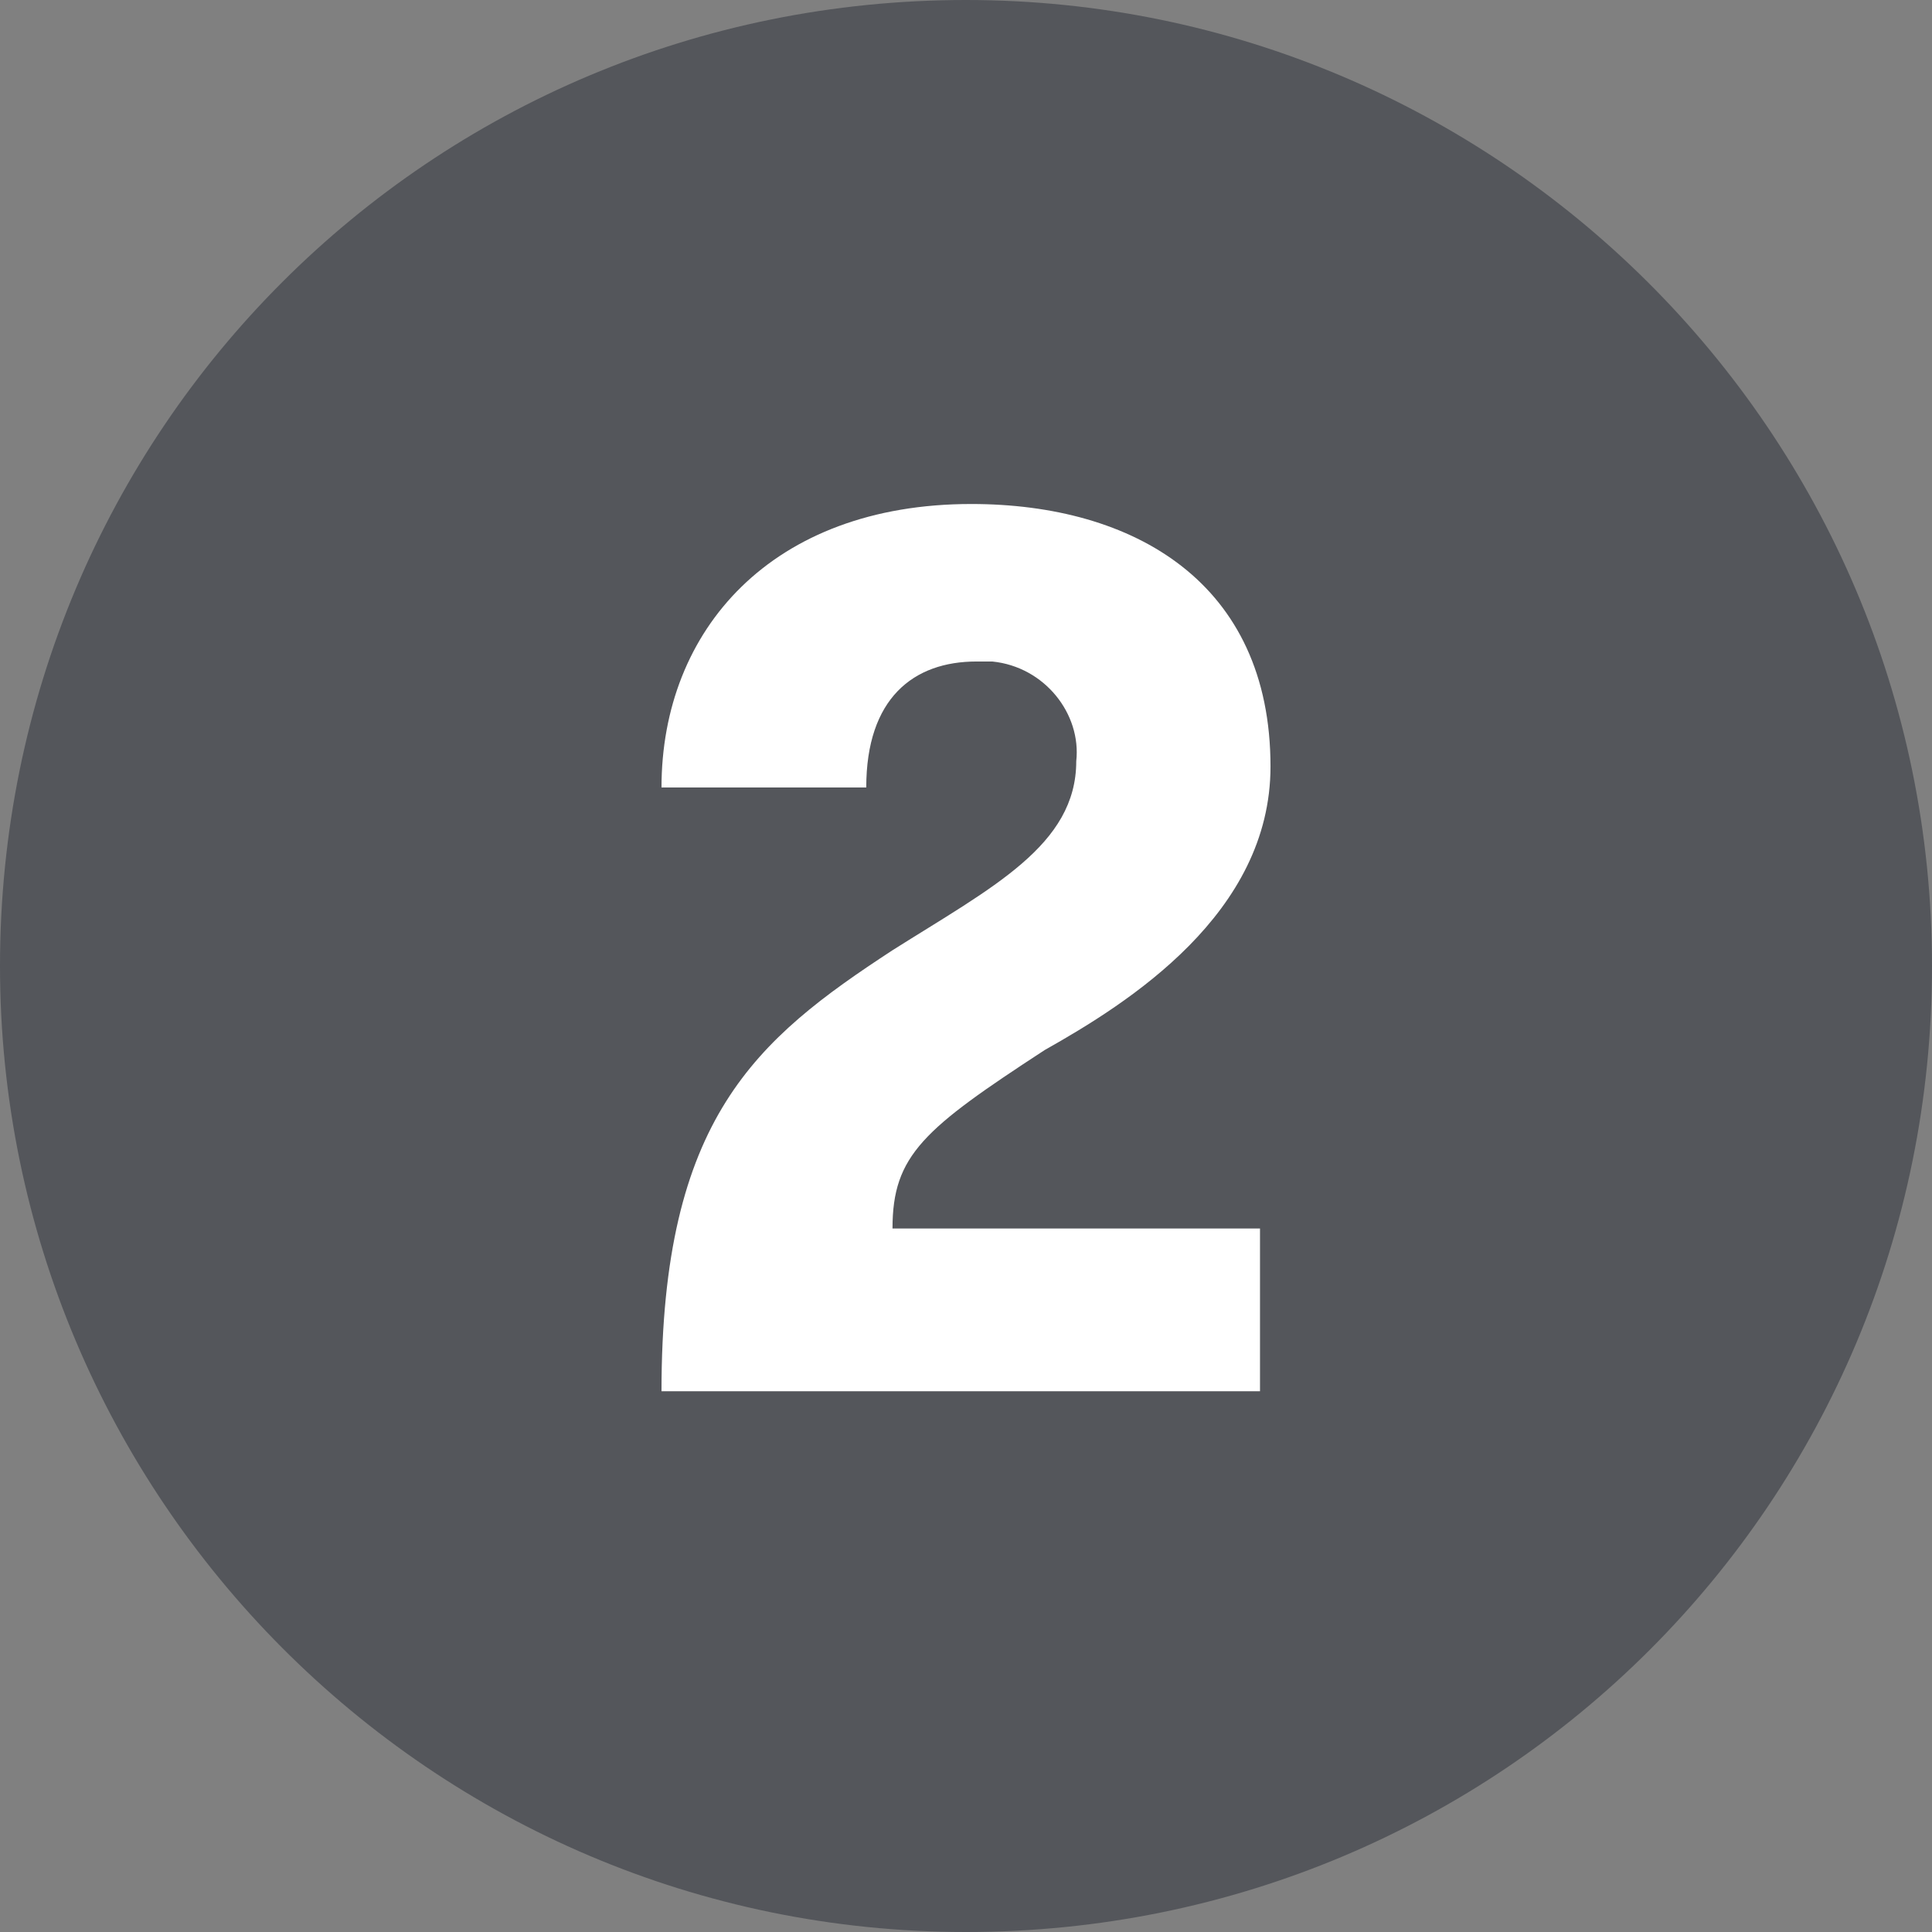 <?xml version="1.0" encoding="utf-8"?>
<!-- Generator: Adobe Illustrator 23.0.1, SVG Export Plug-In . SVG Version: 6.00 Build 0)  -->
<svg version="1.1" id="Calque_1" xmlns="http://www.w3.org/2000/svg" xmlns:xlink="http://www.w3.org/1999/xlink" x="0px" y="0px"
	 viewBox="0 0 36.8 36.8" style="enable-background:new 0 0 36.8 36.8;" xml:space="preserve">
<rect x="0" y="0" width="36.8" height="36.8" fill="#808080" stroke="none"/>
<style type="text/css">
	.st0{fill:#54565B;}
	.st1{fill:#FFFFFF;}
</style>
<title>pastille_2</title>
<g id="ce2d6dd9-800f-4c28-a1b6-5f97bb6b8ed4">
	<g id="cf080dce-15de-44e4-9218-3cc6d4611806">
		<path class="st0" d="M18.4,36.8c10.2,0,18.4-8.2,18.4-18.4S28.5,0,18.4,0C8.2,0,0,8.2,0,18.4l0,0C0,28.5,8.2,36.8,18.4,36.8
			L18.4,36.8"/>
		<path class="st1" d="M17,18.1c1.9-1.2,3.5-2,3.5-3.6c0.1-0.9-0.6-1.8-1.6-1.9c-0.1,0-0.2,0-0.3,0c-1.2,0-2.1,0.7-2.1,2.4h-3.9
			c0-3,2.1-5.4,5.9-5.4c3.1,0,5.7,1.5,5.7,5c0,2.8-2.7,4.5-4.3,5.4c-2.3,1.5-2.9,2-2.9,3.4H24v3.1H12.6C12.6,21.3,14.4,19.8,17,18.1
			"/>
	</g>
</g>
</svg>
